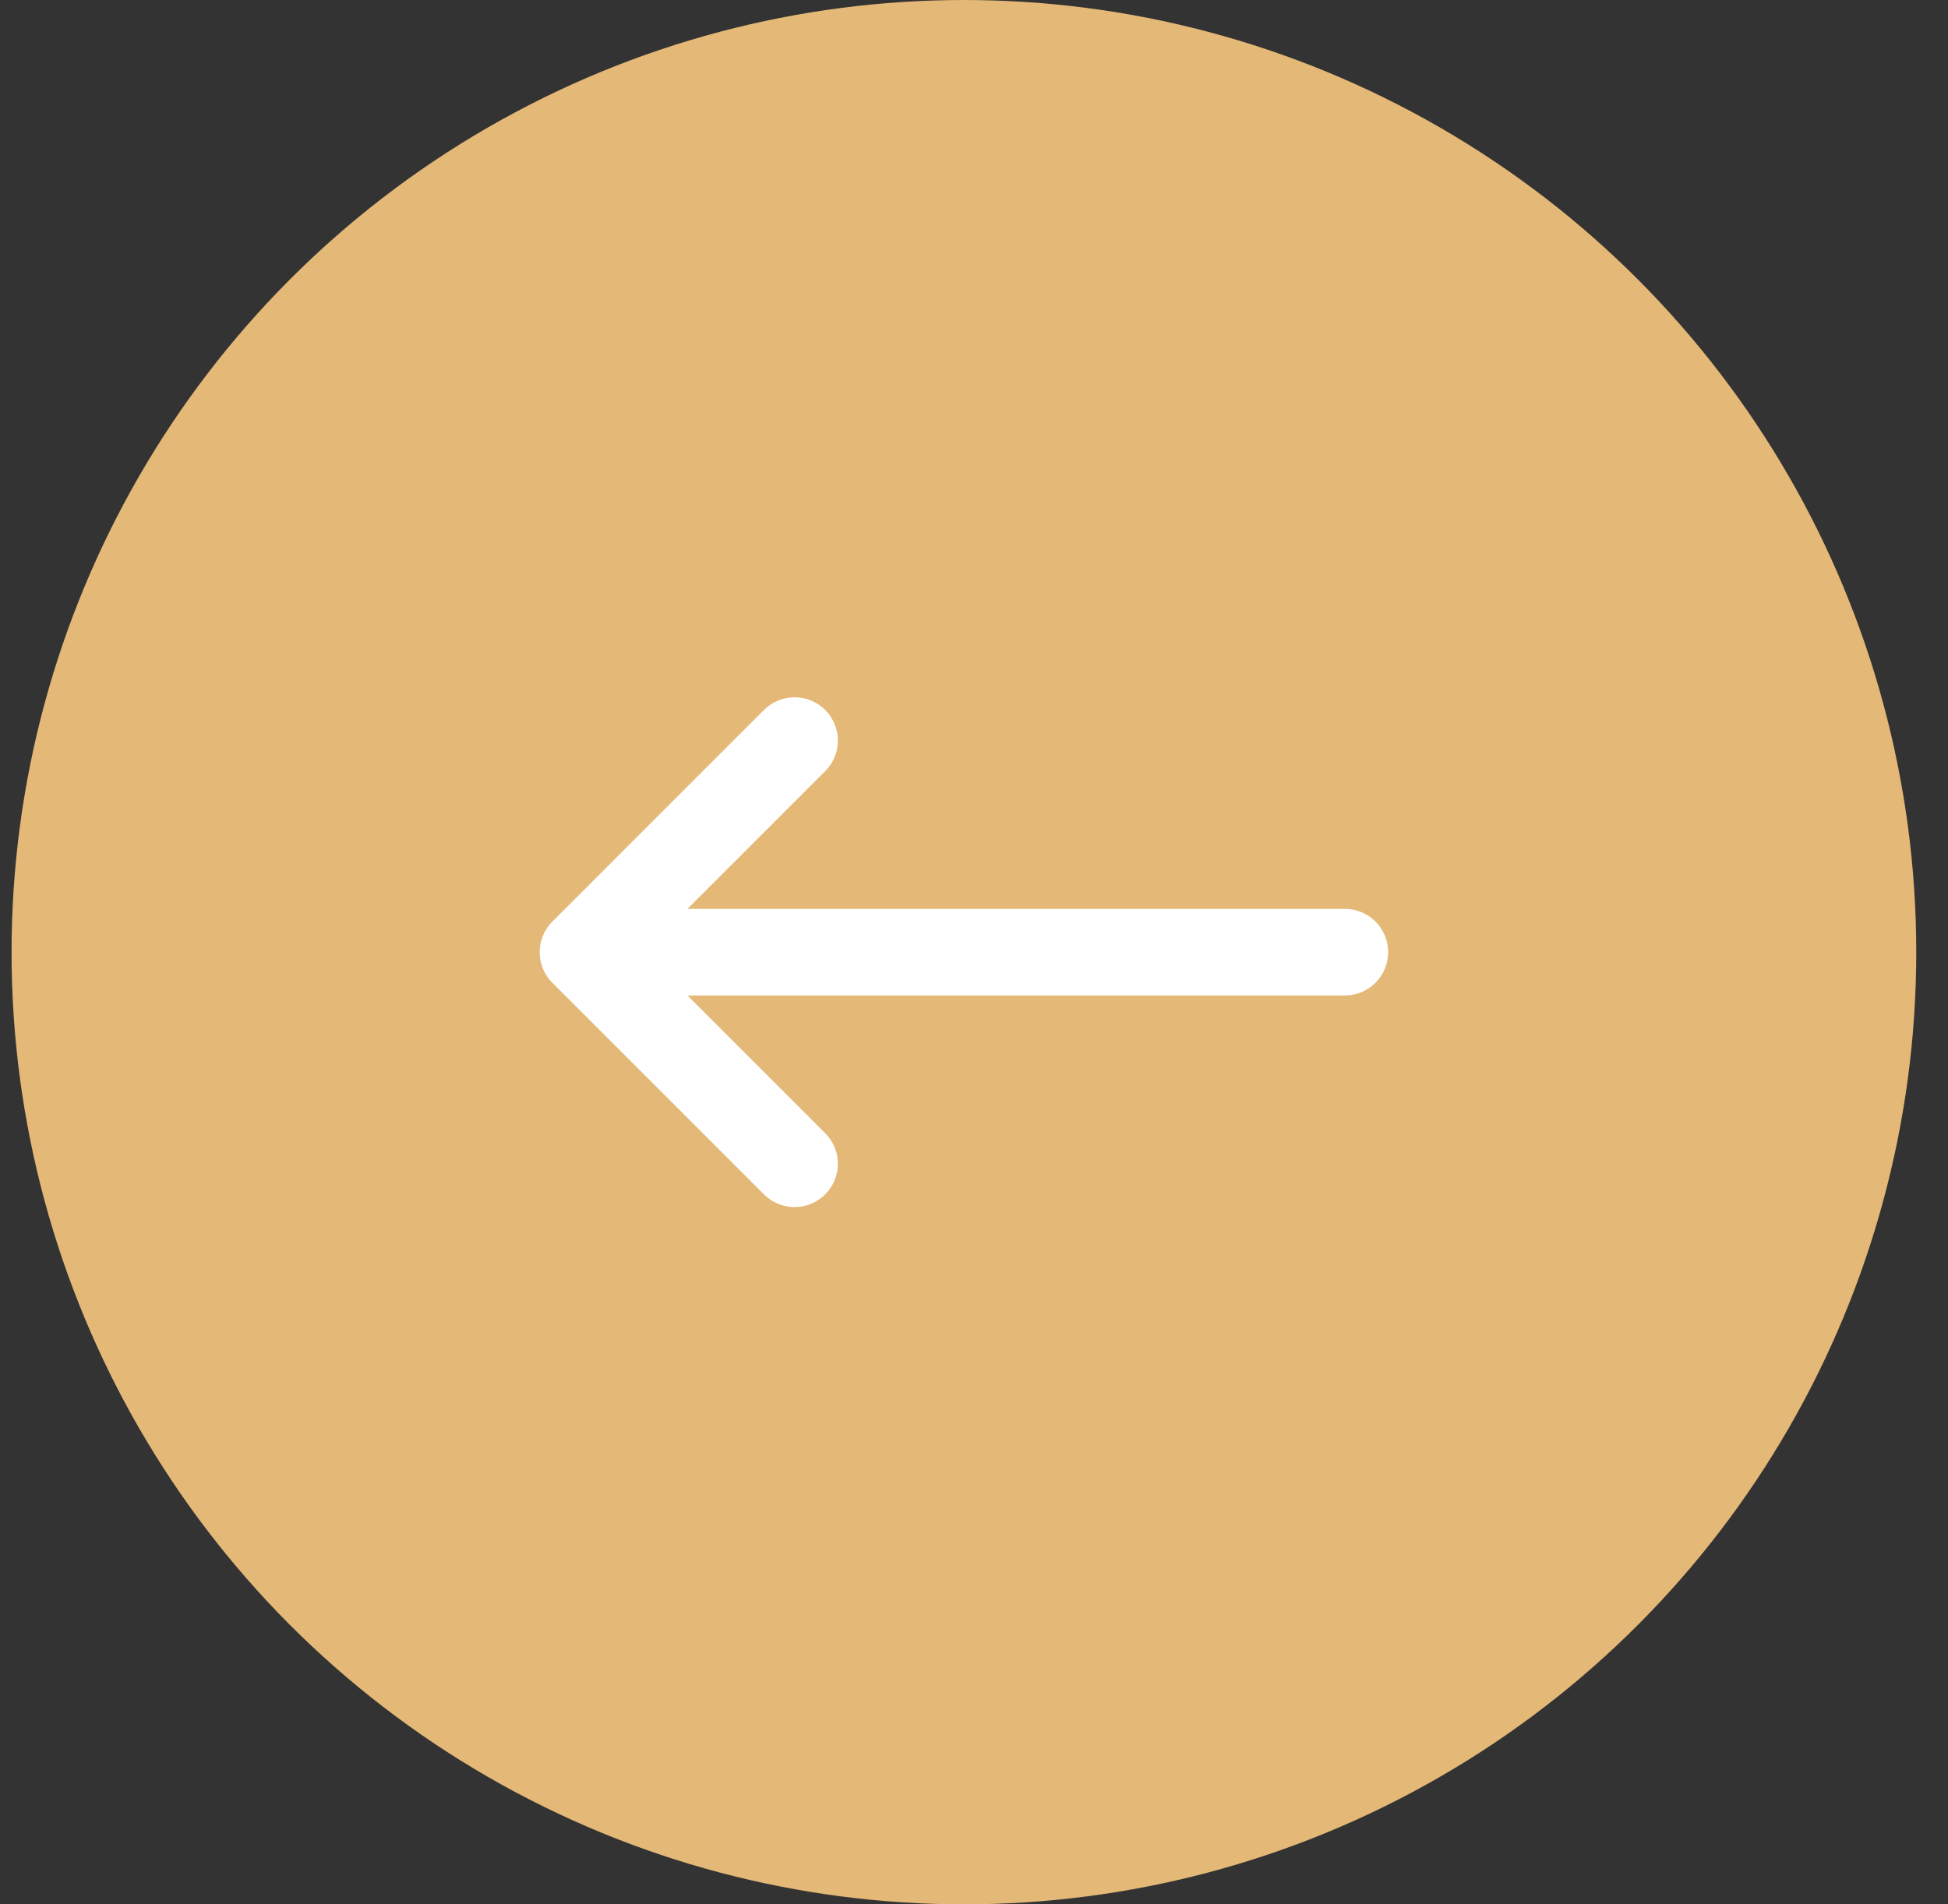 <svg width="45" height="44" viewBox="0 0 45 44" fill="none" xmlns="http://www.w3.org/2000/svg">
<rect x="0" y="0" width="45" height="44" fill="#333333" stroke="none"/>
<circle cx="22.267" cy="22" r="22" fill="#E4B876"/>
<path d="M13.467 22L18.355 26.889M13.467 22L18.355 17.111M13.467 22L31.067 22" stroke="white" stroke-width="2" stroke-linecap="round" stroke-linejoin="round"/>
</svg>
